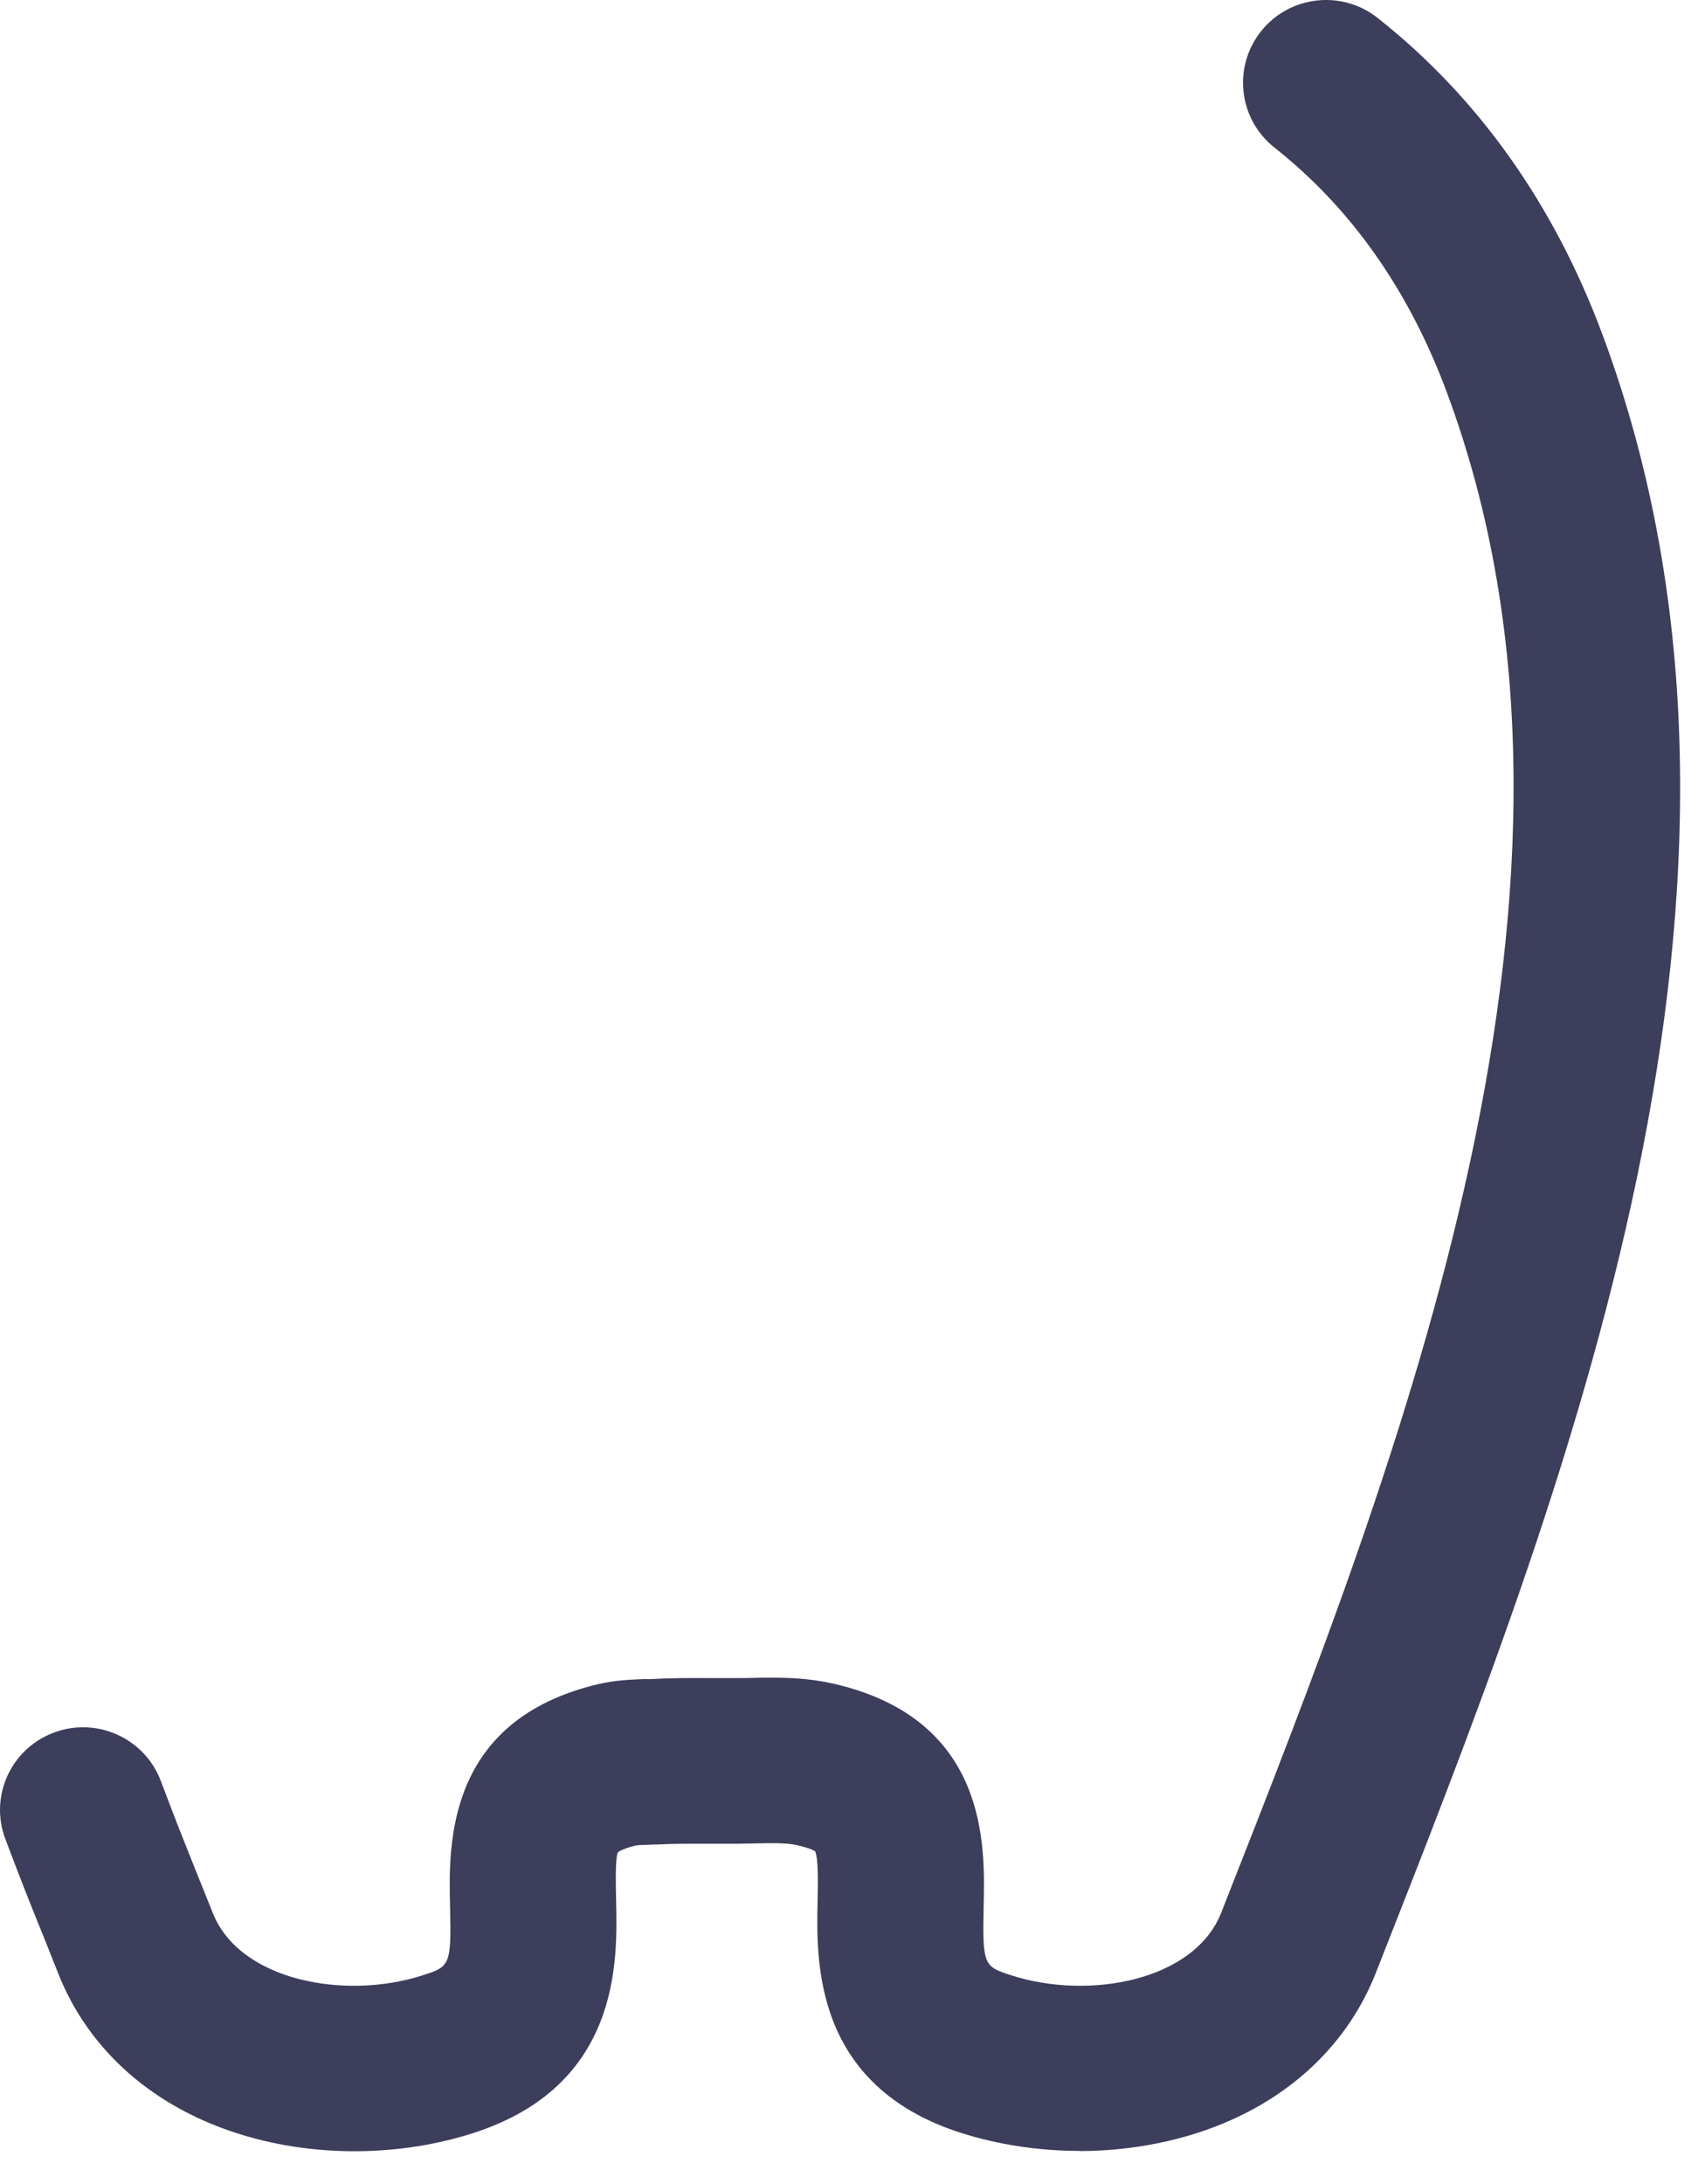 <?xml version="1.0" encoding="utf-8"?>
<svg xmlns="http://www.w3.org/2000/svg" fill="none" height="100%" overflow="visible" preserveAspectRatio="none" style="display: block;" viewBox="0 0 35 45" width="100%">
<path d="M22.248 44.314C21.413 44.314 20.578 44.188 19.799 43.94C16.765 42.964 16.825 40.401 16.853 39.167C16.86 38.839 16.874 38.29 16.8 38.139C16.786 38.129 16.695 38.077 16.425 38.014C16.211 37.965 15.892 37.972 15.559 37.979C15.436 37.979 15.317 37.986 15.194 37.986C15.011 37.986 14.829 37.986 14.643 37.986C14.261 37.986 13.903 37.982 13.57 38C13.503 38 13.433 38.003 13.366 38.007C13.282 38.007 13.156 38.014 13.11 38.021C12.823 38.087 12.735 38.164 12.735 38.164C12.679 38.286 12.693 38.842 12.7 39.174C12.728 40.408 12.787 42.971 9.753 43.947C8.252 44.429 6.526 44.446 5.018 43.992C3.187 43.443 1.829 42.254 1.198 40.653C1.001 40.153 0.879 39.849 0.77 39.583C0.588 39.129 0.454 38.8 0.111 37.891C-0.223 37.01 0.223 36.028 1.11 35.696C1.994 35.364 2.98 35.811 3.313 36.688C3.643 37.559 3.769 37.874 3.944 38.311C4.053 38.58 4.179 38.895 4.383 39.405C4.934 40.807 7.105 41.212 8.704 40.699C9.273 40.517 9.308 40.506 9.276 39.251C9.248 38.014 9.189 35.437 12.338 34.696C12.693 34.612 13.023 34.605 13.264 34.594H13.405C13.829 34.57 14.25 34.57 14.661 34.573C14.832 34.573 15.004 34.573 15.176 34.573C15.278 34.573 15.38 34.573 15.485 34.57C15.969 34.559 16.572 34.545 17.214 34.696C20.364 35.437 20.305 38.014 20.276 39.251C20.248 40.503 20.28 40.513 20.852 40.699C22.455 41.212 24.623 40.807 25.173 39.405C28.906 29.93 33.553 18.138 29.828 8.097C29.046 5.986 27.85 4.287 26.271 3.042C25.531 2.458 25.405 1.385 25.991 0.647C26.576 -0.091 27.653 -0.216 28.393 0.367C30.47 2.007 32.035 4.21 33.038 6.912C37.215 18.173 32.305 30.633 28.358 40.65C27.727 42.251 26.369 43.44 24.538 43.988C23.809 44.205 23.03 44.317 22.251 44.317L22.248 44.314Z" fill="#3D3D5C" id="Vector"/>
</svg>